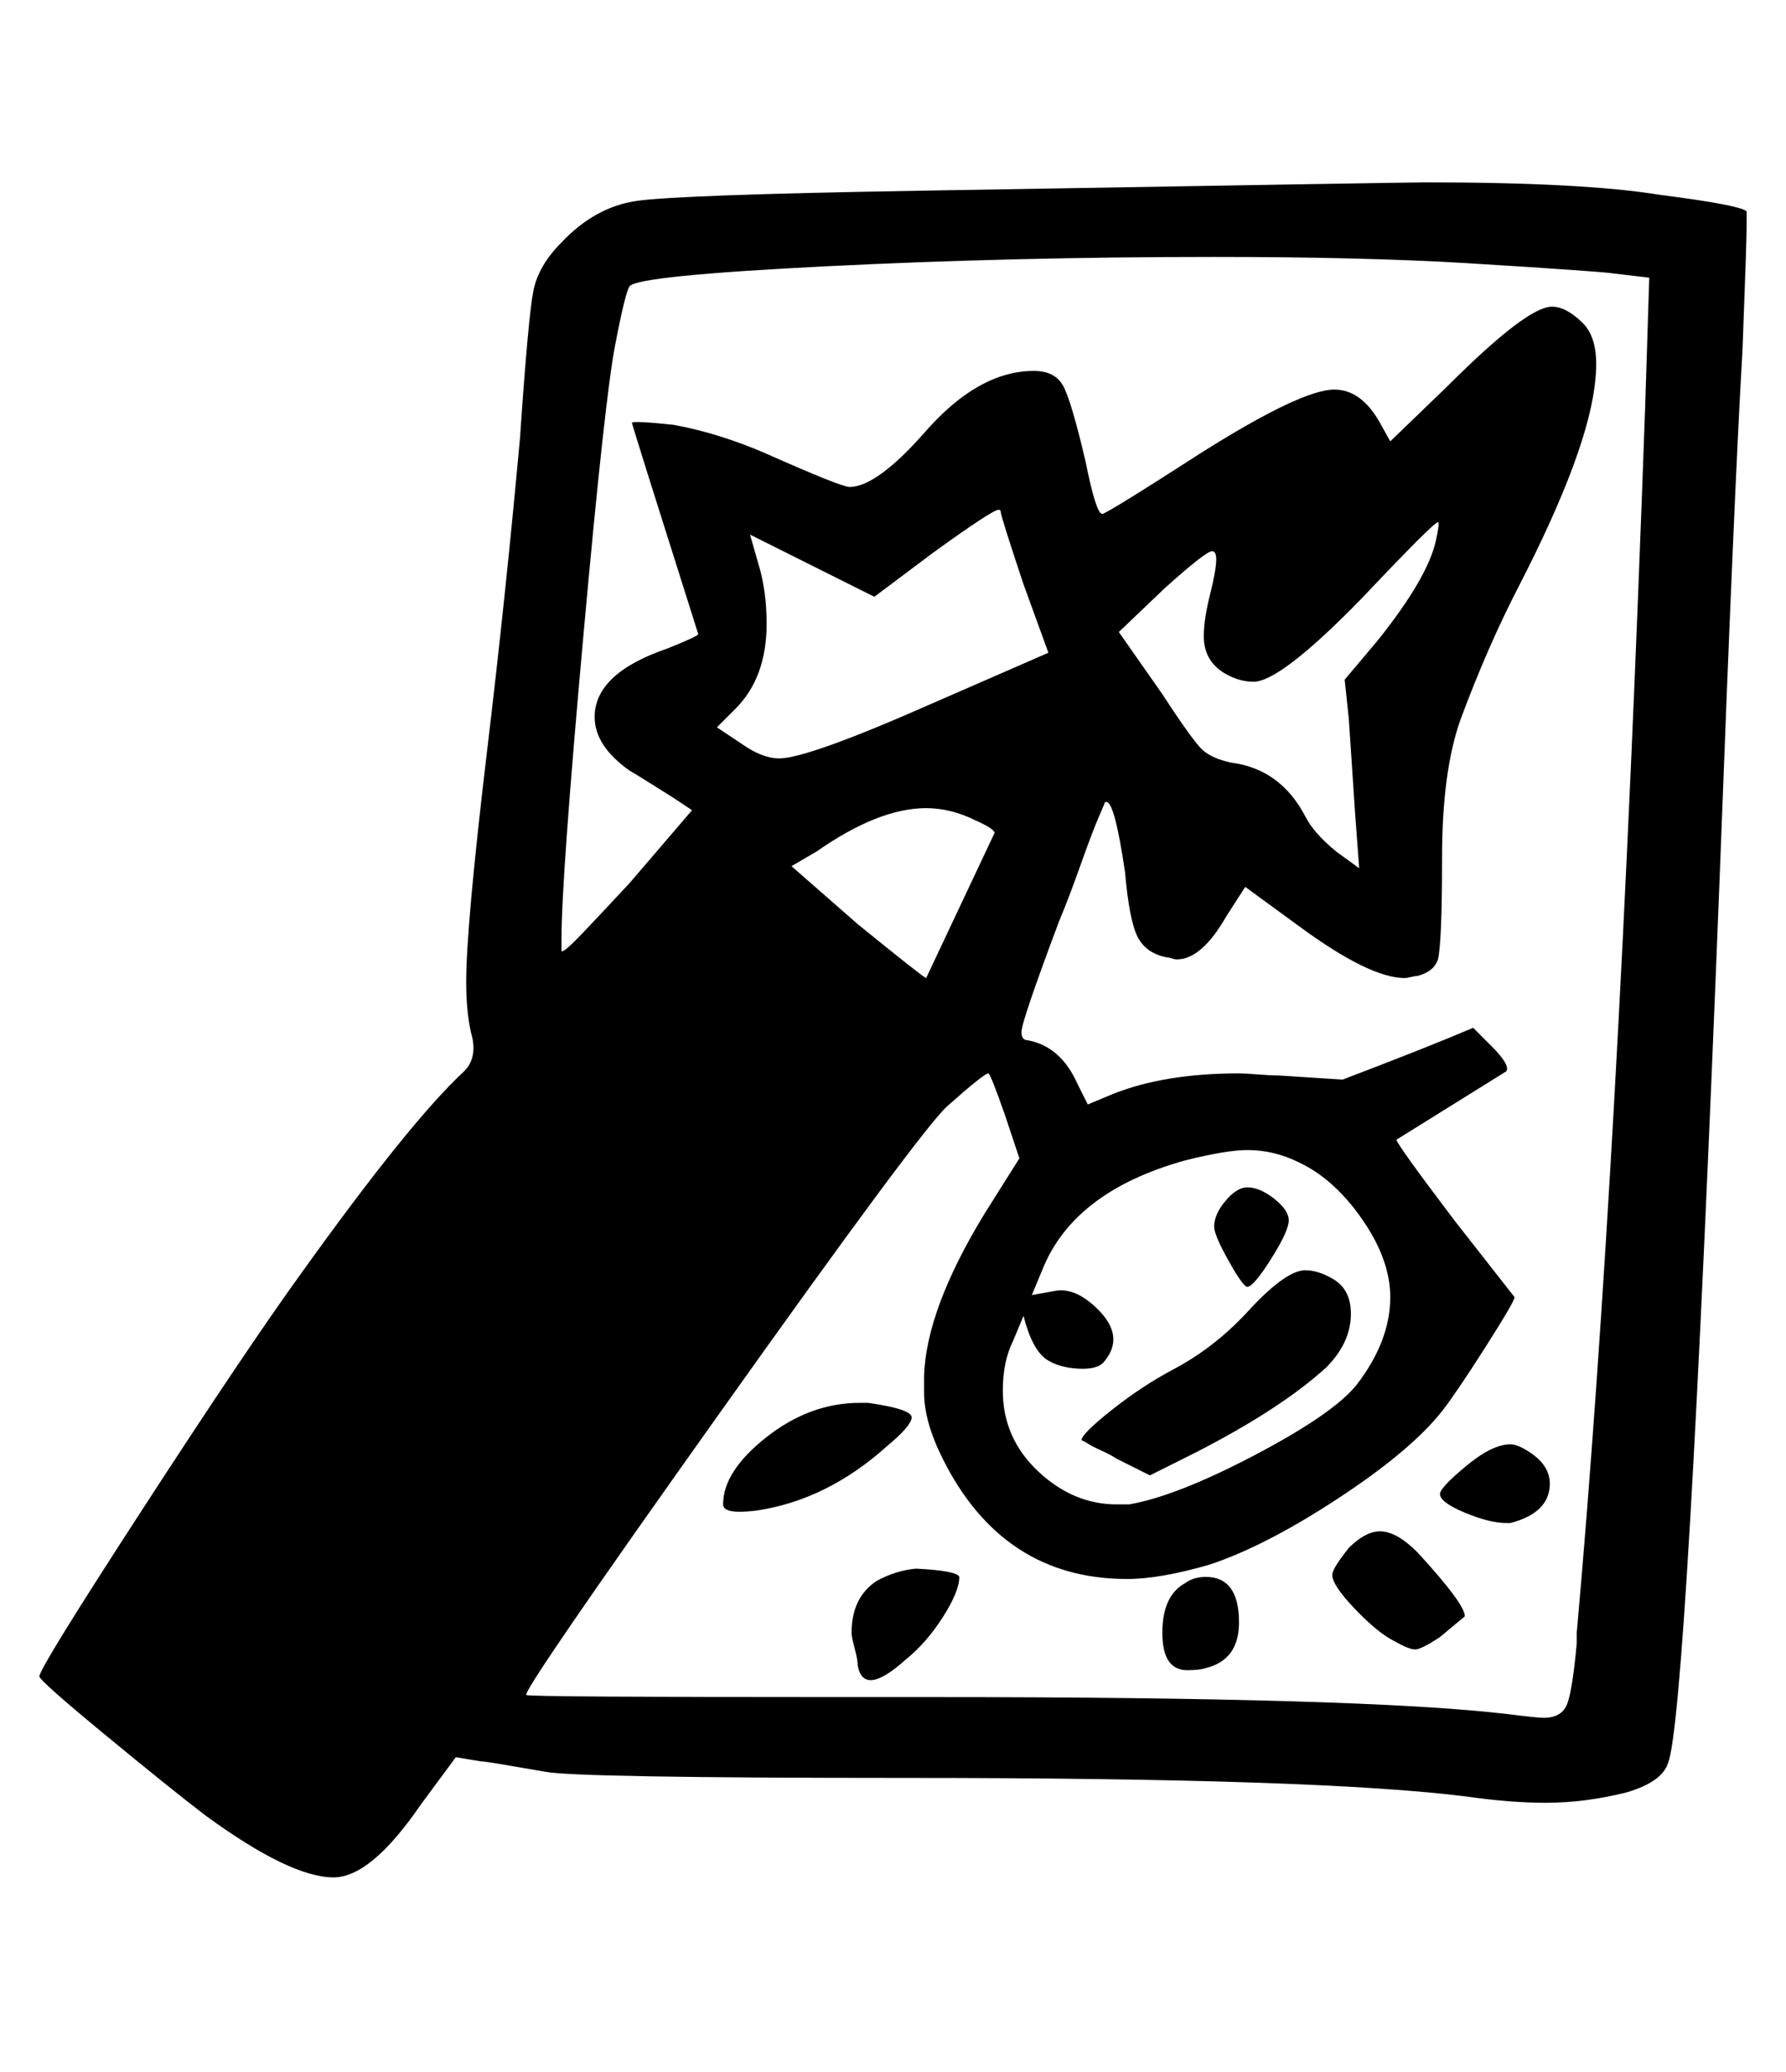 <svg viewBox="0 0 862 1000" xmlns="http://www.w3.org/2000/svg"><path d="M602 555q-10 0-30 5-54 15-69 53l-5 12 11-2q10-2 21 9 13 13 3 25-3 4-12.5 3.5t-15.5-4.5q-7-5-11-21l-5 12q-5 10-5 24 0 23 17 39t38 16h6q23-4 61-24t49-34q16-21 16-42 0-18-13.5-37.5t-30.5-27.5q-12-6-25-6z m-155-165q-23 0-53 21l-12 7 32 28q32 26 33 26l33-70q0-2-9-6-12-6-24-6z m247-138q-2 0-37 37-39 40-52 40-6 0-12-3-12-6-12-19 0-8 3-20t3-17q0-4-2-4-3 0-23 18l-22 21 21 30q15 23 19.5 27t13.5 6q24 3 36 26 4 8 15 17l11 8-2-27-3-45-2-19 16-19q24-30 28-48 2-9 1-9z m-212-6q-3 0-32 21l-28 21-60-30 4 14q4 13 4 29 0 26-15 41l-9 9 12 8q10 7 18 7 14 0 75-27l55-24-12-33q-11-33-11-35 0-1-1-1z m192 304q0 2 28 39l29 37q0 2-14 24t-21 31q-15 19-50 42t-62 32q-24 7-40 7-60 0-89-58-9-18-9-32v-8q1-32 29-78l17-27-7-21q-7-20-8-20-2 0-20 16-13 12-109 147t-94 137q1 1 151 1h47q204 0 274 8 16 2 19 2 9 0 11.5-7t4.5-29v-5q20-224 33-591l2-63-17-2q-6-1-71-5-50-3-122-3-97 0-187 4.5t-95 9.5q-2 2-7 28-5 25-15.5 141.5t-10.5 145.5v6q1 1 10.5-9t22.5-24l30-35-9-6q-19-12-21-13-17-12-17-26 0-21 35-33 15-6 15-7-32-101-32-102 1-1 20 1 22 4 45 14 36 16 40 16 13 0 36-26 26-30 53-30 10 0 14 7t11 37q5 25 8 25 2 0 47-29 49-31 65-31 13 0 22 16l5 9 28-27q38-38 50-38 7 0 15 8t6 27q-3 34-37 100-15 29-28 64-9 25-9 67 0 41-2 49-2 6-10 8-1 0-3 0.5t-3 0.5q-17 0-51-25l-26-19-9 14q-12 21-24 21-1 0-2.5-0.5t-2.5-0.5q-10-2-14-10t-6-31q-5-34-9-34-1 0-1 1l-3 7q-3 7-8.5 22.5t-10.5 27.5q-18 48-18 53 0 4 3 4 16 3 24 21l5 10 12-5q25-10 61-10 3 0 9 0.5t10 0.5l31 2q42-16 63-25l9 9q9 9 7 12z m14-462q76 0 113 6 39 5 42 8v7q0 8-2 60-4 68-11 254-16 407-25 428-3 9-20 14-20 5-39 5-17 0-38-3-71-9-270-9-160 0-175-3-6-1-17.5-3t-13.5-2l-12-2-17 23q-24 35-42 35-21 0-62-30-17-13-48.5-39t-31.5-28q0-4 50-81t76-113q53-74 79-98 6-6 4-16-3-11-3-27 0-27 10-111 9-75 16-152 4-59 6.5-71t13.5-23q16-17 36-20t139-5q234-4 242-4z m-318 605.5q21-16.5 45-16.5h4q21 3 21 7t-12 14q-29 26-63 31-16 2-16-3 0-16 21-32.5z m359 3.5q4 0 11 5 8 6 8 14 0 14-19 19h-2q-8 0-20-5t-12-9q0-3 12-13 13-11 22-11z m-63 42q8 0 18 10 23 25 23 31l-12 10q-9 6-12 6t-10-4q-8-4-19-15.5t-11-16.5q0-3 8-13 8-8 15-8z m-203 22q0 7-8 19.5t-18 20.5q-20 18-23 3 0-3-1.5-8.5t-1.5-7.5q0-17 12-25 9-5 19-6 20 1 21 4z m119 0q16 0 16 22 0 18-16 22-3 1-9 1-12 0-12-18t11-24q4-3 10-3z m9.5-181.5q5.5-6.5 10.5-6.5 6 0 13 5.5t7 10.5-8.5 18.5-11.5 13.5q-2 0-9-12.5t-7-16.5q0-6 5.5-12.5z m38.5 33.5q6 0 13 4 9 5 9 17 0 14-12 26-22 20-63 41l-22 11-16-8q-3-2-7.5-4t-7.5-4l-2-1q0-3 14.5-14.5t29.5-19.5q21-11 38-30 17-18 26-18z"/></svg>